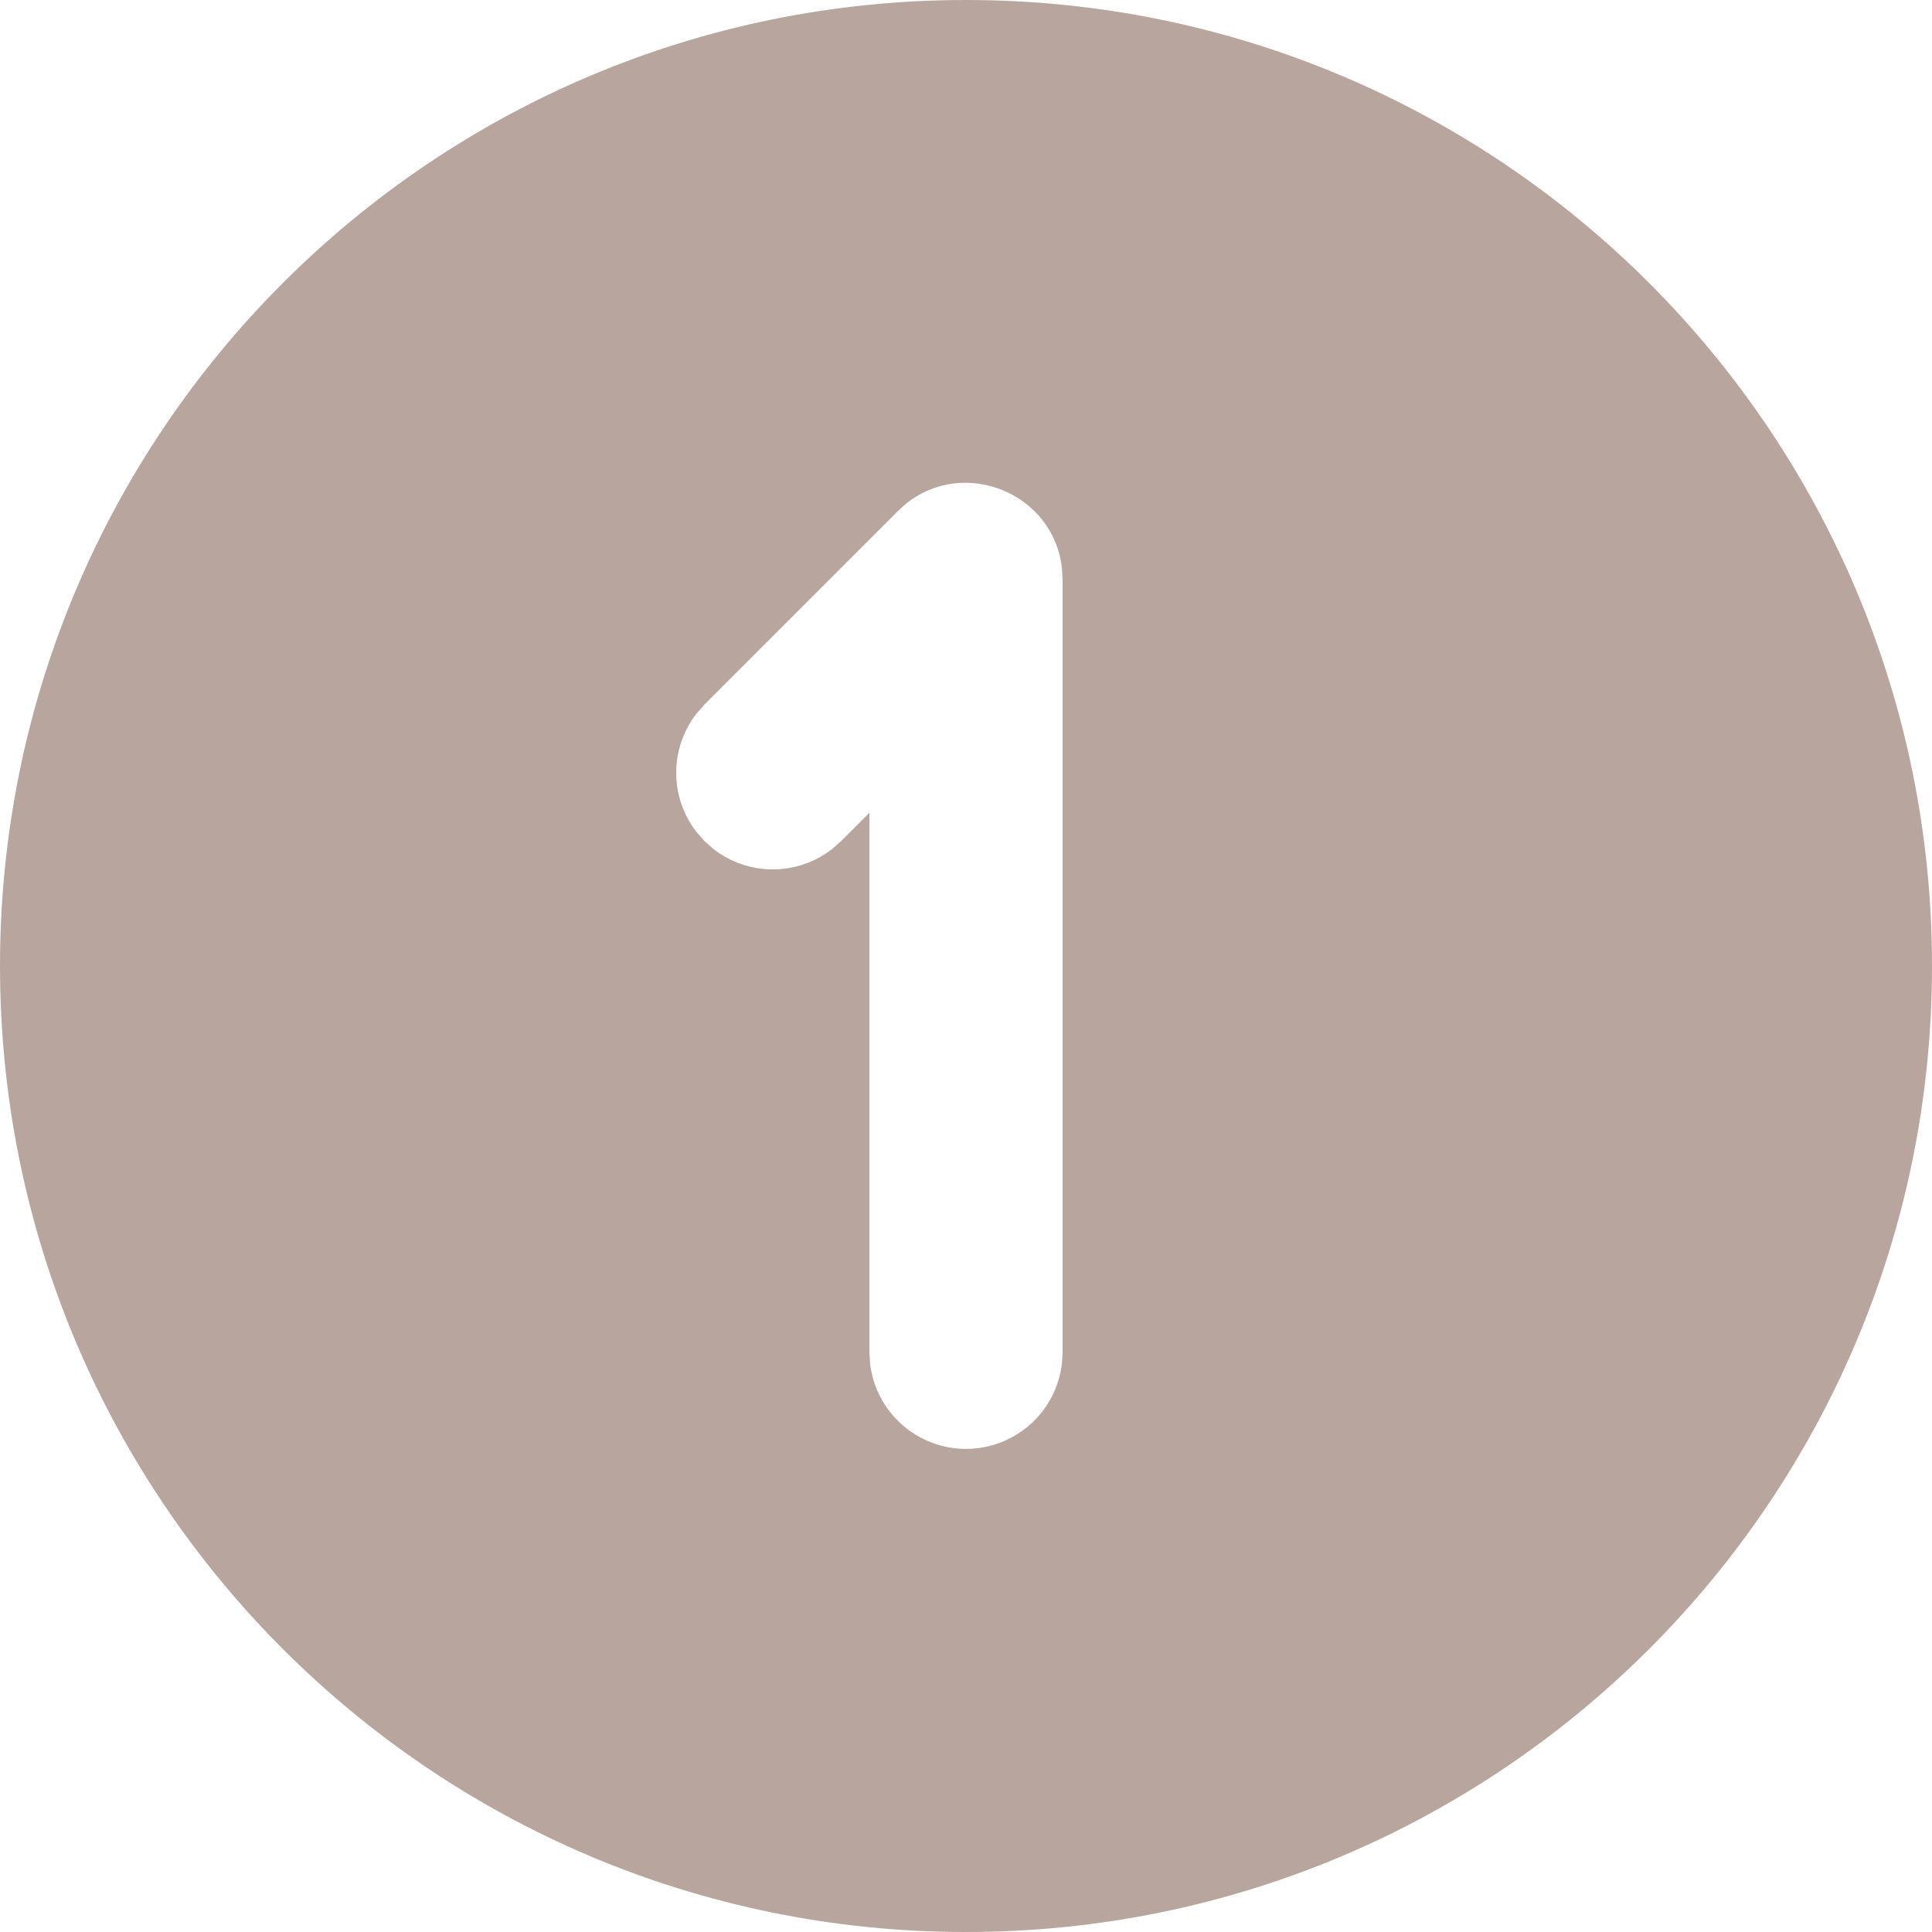 <svg width="45" height="45" viewBox="0 0 45 45" fill="none" xmlns="http://www.w3.org/2000/svg">
<path d="M22.5 0C34.927 0 45 10.073 45 22.5C45 34.927 34.927 45 22.5 45C10.073 45 0 34.927 0 22.5C0 10.073 10.073 0 22.5 0ZM24.736 13.243C24.55 11.495 22.468 10.633 21.098 11.736L20.909 11.909L16.409 16.409L16.223 16.621C15.916 17.015 15.75 17.501 15.75 18C15.75 18.499 15.916 18.985 16.223 19.379L16.409 19.591L16.621 19.777C17.015 20.084 17.501 20.25 18 20.25C18.499 20.25 18.985 20.084 19.379 19.777L19.591 19.591L20.25 18.931V31.5L20.266 31.763C20.331 32.31 20.594 32.814 21.006 33.18C21.418 33.545 21.949 33.748 22.5 33.748C23.051 33.748 23.582 33.545 23.994 33.18C24.406 32.814 24.669 32.31 24.734 31.763L24.75 31.5V13.5L24.736 13.243Z" fill="#B8A59D"/>
</svg>

